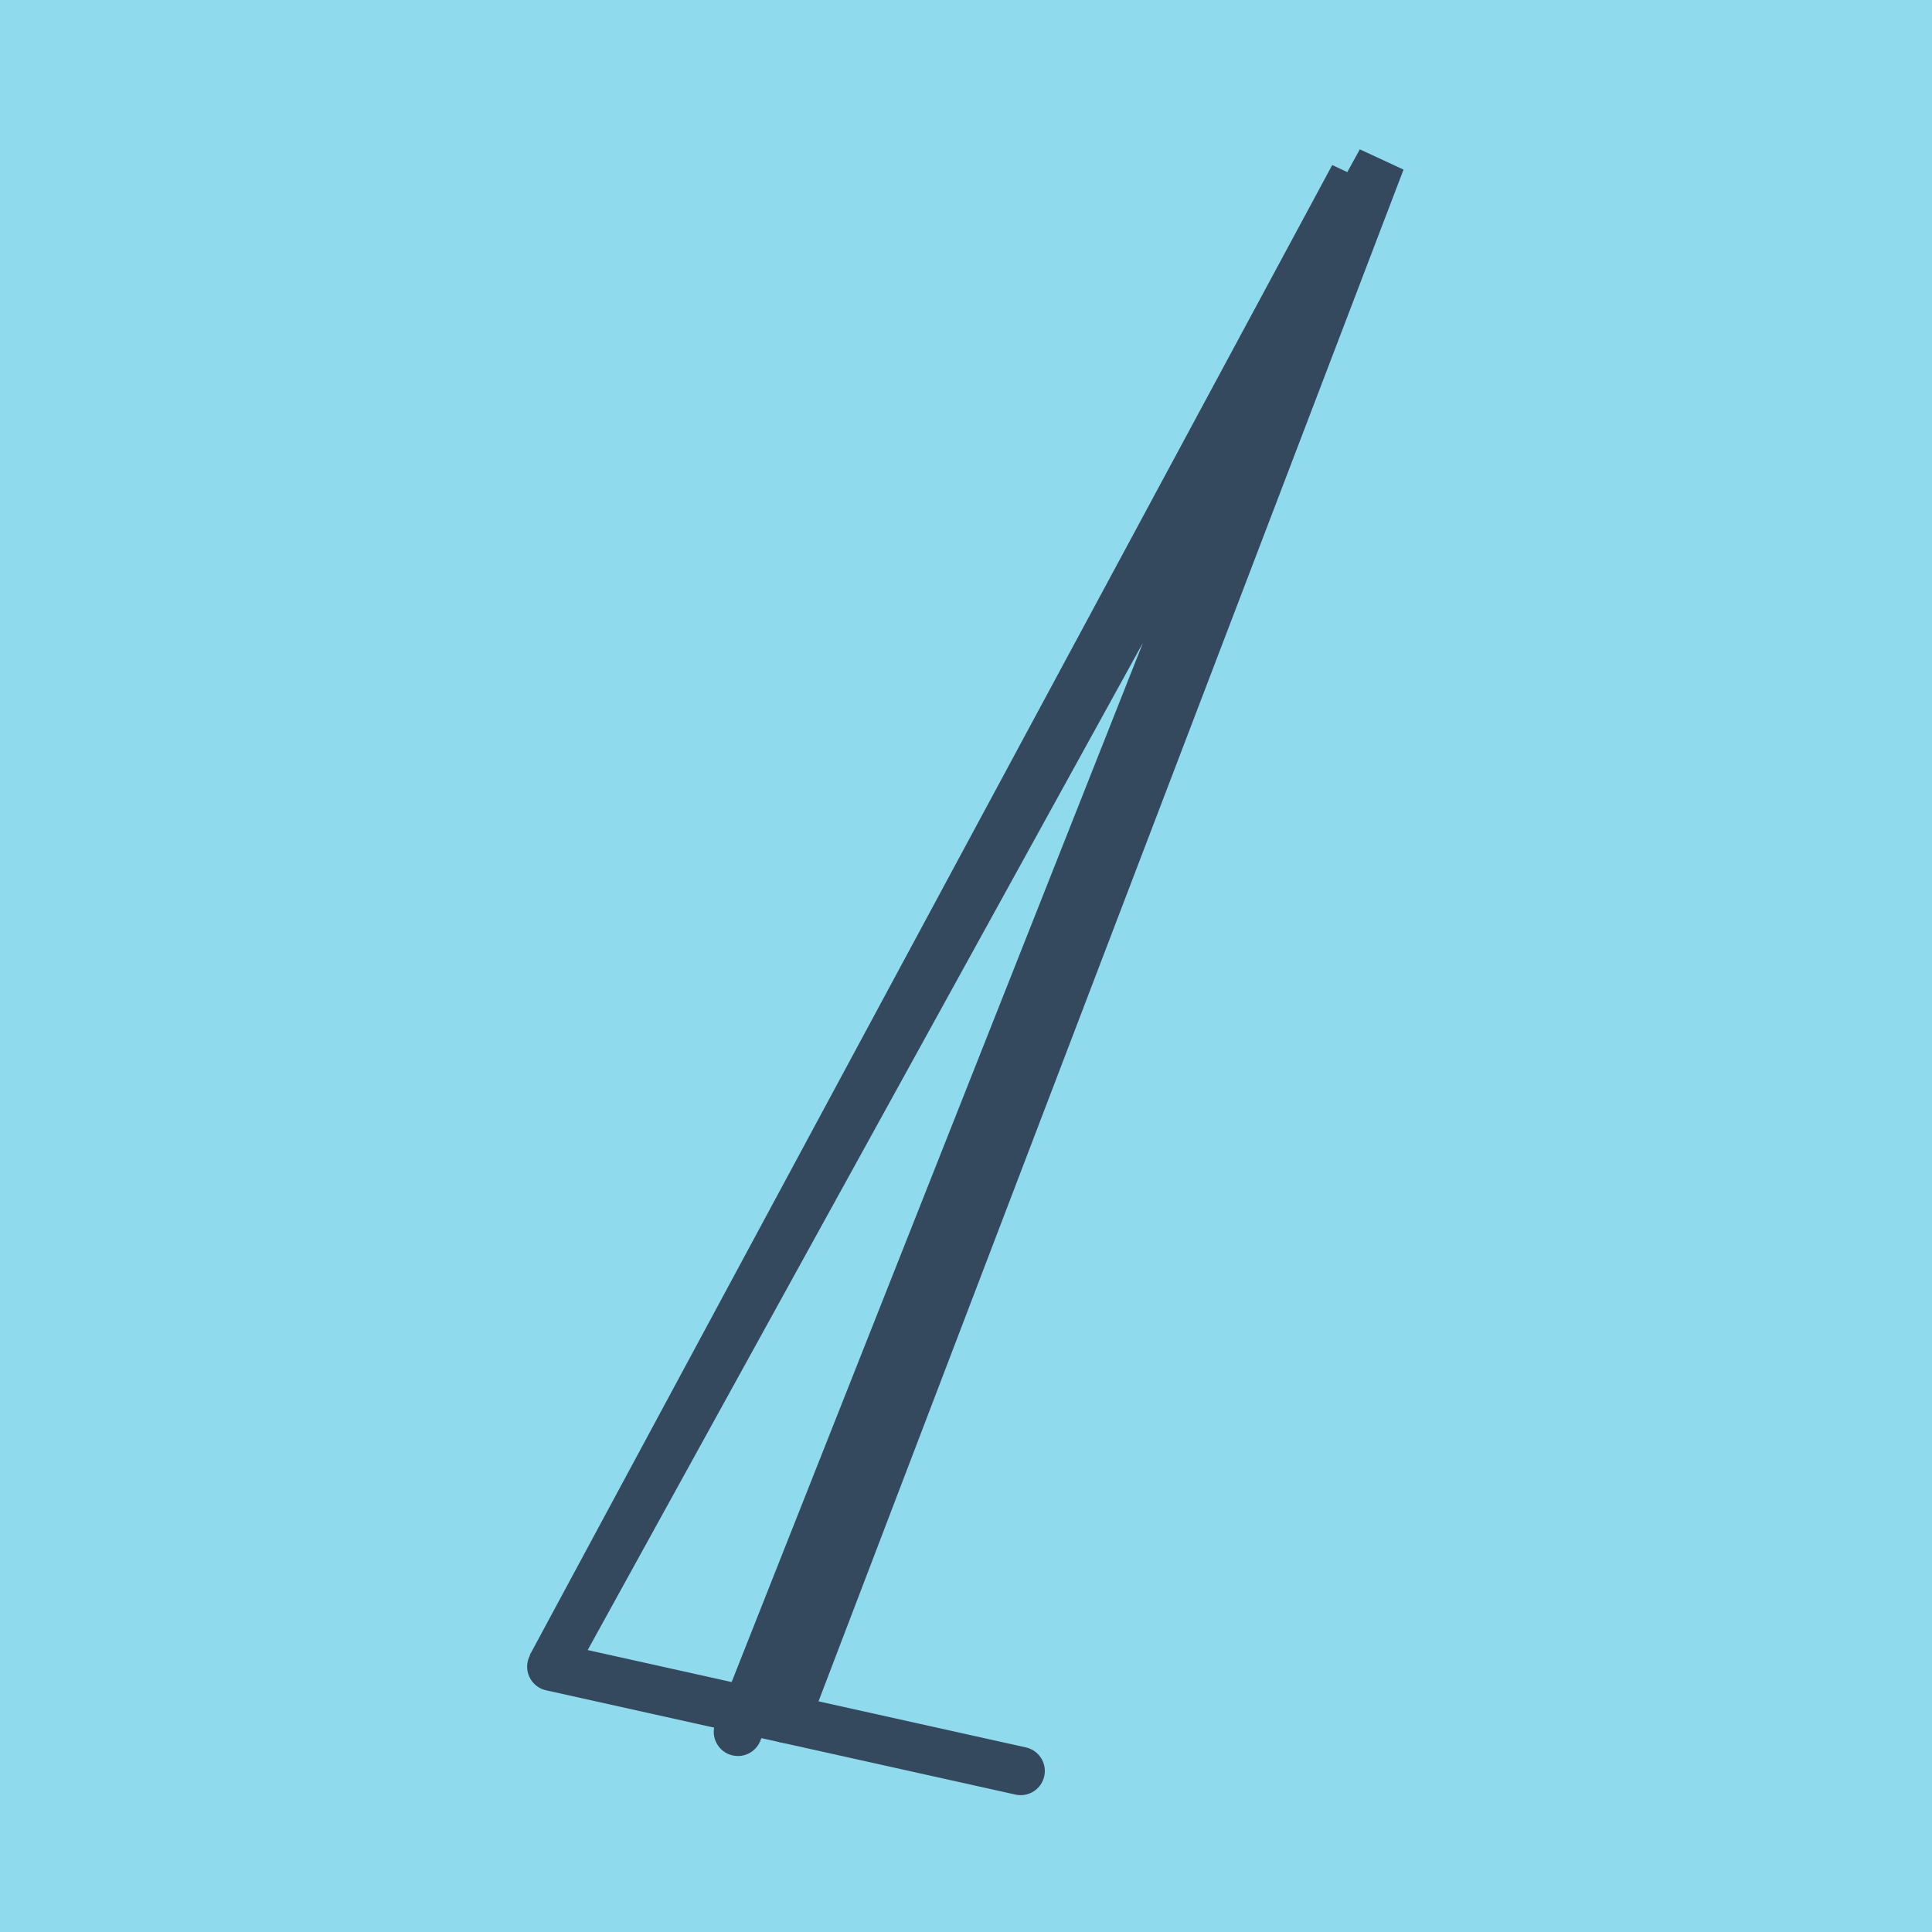 <?xml version="1.0" encoding="utf-8"?>
<!DOCTYPE svg PUBLIC "-//W3C//DTD SVG 1.1//EN" "http://www.w3.org/Graphics/SVG/1.1/DTD/svg11.dtd">
<svg xmlns="http://www.w3.org/2000/svg" xmlns:xlink="http://www.w3.org/1999/xlink" viewBox="-10 -10 120 120" preserveAspectRatio="xMidYMid meet">
	<path style="fill:#90daee" d="M-10-10h120v120H-10z"/>
			<polyline stroke-linecap="round" points="53.396,100 24.241,93.523 " style="fill:none;stroke:#34495e;stroke-width: 3px"/>
			<polyline stroke-linecap="round" points="38.819,96.761 75.775,0 24.225,93.512 74.067,0.963 35.832,97.569 " style="fill:none;stroke:#34495e;stroke-width: 3px"/>
	</svg>
